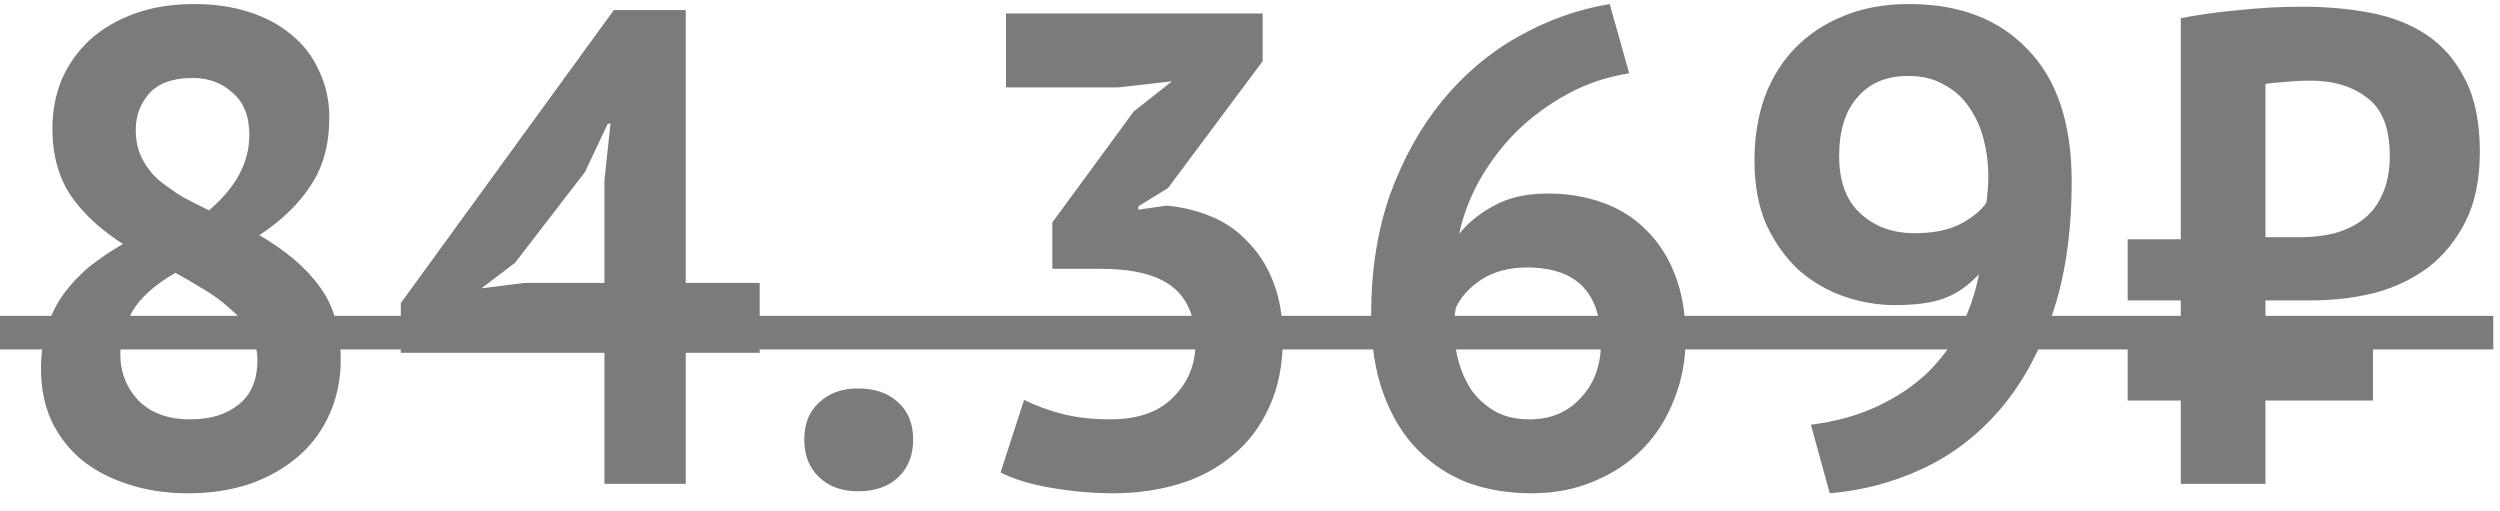 <?xml version="1.0" encoding="UTF-8"?> <svg xmlns="http://www.w3.org/2000/svg" width="93" height="19" viewBox="0 0 93 19" fill="none"><path d="M1.525 13.725C1.525 13.142 1.6 12.625 1.75 12.175C1.9 11.708 2.108 11.292 2.375 10.925C2.658 10.542 2.983 10.2 3.35 9.9C3.733 9.6 4.142 9.325 4.575 9.075C3.758 8.558 3.117 7.967 2.65 7.3C2.183 6.617 1.95 5.775 1.95 4.775C1.95 4.125 2.067 3.517 2.3 2.95C2.55 2.383 2.9 1.892 3.35 1.475C3.817 1.058 4.375 0.733 5.025 0.5C5.675 0.267 6.408 0.15 7.225 0.15C7.975 0.15 8.658 0.25 9.275 0.45C9.892 0.65 10.417 0.933 10.85 1.3C11.3 1.667 11.642 2.117 11.875 2.65C12.125 3.167 12.25 3.742 12.25 4.375C12.25 5.358 12.025 6.192 11.575 6.875C11.142 7.558 10.5 8.183 9.65 8.75C10.65 9.333 11.4 9.975 11.9 10.675C12.417 11.375 12.675 12.275 12.675 13.375C12.675 14.125 12.533 14.808 12.25 15.425C11.983 16.025 11.6 16.542 11.1 16.975C10.6 17.408 10 17.75 9.3 18C8.6 18.233 7.833 18.35 7 18.35C6.167 18.35 5.408 18.233 4.725 18C4.058 17.783 3.483 17.475 3 17.075C2.533 16.675 2.167 16.192 1.9 15.625C1.65 15.058 1.525 14.425 1.525 13.725ZM9.575 13.4C9.575 13.017 9.483 12.667 9.3 12.35C9.117 12.033 8.875 11.75 8.575 11.5C8.292 11.233 7.967 10.992 7.6 10.775C7.25 10.558 6.892 10.35 6.525 10.15C5.742 10.6 5.2 11.092 4.9 11.625C4.617 12.142 4.475 12.658 4.475 13.175C4.475 13.842 4.7 14.417 5.15 14.9C5.617 15.367 6.258 15.6 7.075 15.6C7.825 15.6 8.425 15.417 8.875 15.05C9.342 14.683 9.575 14.133 9.575 13.4ZM5.05 4.825C5.05 5.225 5.125 5.575 5.275 5.875C5.425 6.175 5.625 6.442 5.875 6.675C6.142 6.892 6.433 7.1 6.75 7.3C7.083 7.483 7.425 7.658 7.775 7.825C8.775 6.975 9.275 6.042 9.275 5.025C9.275 4.325 9.067 3.8 8.65 3.45C8.25 3.083 7.758 2.9 7.175 2.9C6.442 2.9 5.9 3.092 5.55 3.475C5.217 3.858 5.05 4.308 5.05 4.825ZM28.26 13.125H25.51V18H22.485V13.125H14.91V11.275L22.835 0.375H25.51V10.525H28.26V13.125ZM22.485 6.7L22.71 4.6H22.61L21.76 6.4L19.16 9.775L17.91 10.725L19.51 10.525H22.485V6.7ZM29.919 16.35C29.919 15.767 30.102 15.308 30.469 14.975C30.836 14.625 31.319 14.45 31.919 14.45C32.553 14.45 33.053 14.625 33.419 14.975C33.786 15.308 33.969 15.767 33.969 16.35C33.969 16.933 33.786 17.4 33.419 17.75C33.053 18.1 32.553 18.275 31.919 18.275C31.319 18.275 30.836 18.1 30.469 17.75C30.102 17.4 29.919 16.933 29.919 16.35ZM41.297 15.6C42.33 15.6 43.113 15.325 43.647 14.775C44.197 14.225 44.471 13.558 44.471 12.775C44.471 11.825 44.188 11.125 43.621 10.675C43.055 10.225 42.163 10 40.947 10H39.147V8.275L42.172 4.15L43.596 3.025L41.621 3.25H37.422V0.5H46.971V2.275L43.447 7L42.346 7.675V7.8L43.397 7.65C43.98 7.7 44.53 7.833 45.047 8.05C45.58 8.267 46.038 8.583 46.422 9C46.822 9.4 47.138 9.9 47.371 10.5C47.605 11.1 47.721 11.792 47.721 12.575C47.721 13.558 47.555 14.408 47.221 15.125C46.905 15.842 46.455 16.442 45.871 16.925C45.305 17.408 44.638 17.767 43.871 18C43.105 18.233 42.28 18.35 41.397 18.35C40.663 18.35 39.905 18.283 39.121 18.15C38.338 18.017 37.705 17.825 37.221 17.575L38.096 14.875C38.53 15.092 39.005 15.267 39.522 15.4C40.055 15.533 40.647 15.6 41.297 15.6ZM62.706 12.575C62.706 13.392 62.564 14.15 62.281 14.85C62.014 15.55 61.631 16.158 61.131 16.675C60.631 17.192 60.023 17.6 59.306 17.9C58.606 18.2 57.831 18.35 56.981 18.35C56.114 18.35 55.314 18.217 54.581 17.95C53.864 17.667 53.239 17.25 52.706 16.7C52.173 16.15 51.756 15.458 51.456 14.625C51.156 13.792 51.006 12.825 51.006 11.725C51.006 10.075 51.239 8.583 51.706 7.25C52.189 5.917 52.831 4.758 53.631 3.775C54.448 2.775 55.389 1.975 56.456 1.375C57.539 0.758 58.681 0.35 59.881 0.15L60.606 2.725C59.773 2.858 59.006 3.117 58.306 3.5C57.606 3.883 56.981 4.342 56.431 4.875C55.898 5.408 55.439 6.008 55.056 6.675C54.689 7.325 54.431 8 54.281 8.7C54.614 8.283 55.048 7.933 55.581 7.65C56.114 7.35 56.781 7.2 57.581 7.2C58.331 7.2 59.023 7.317 59.656 7.55C60.289 7.783 60.831 8.133 61.281 8.6C61.731 9.05 62.081 9.608 62.331 10.275C62.581 10.942 62.706 11.708 62.706 12.575ZM59.556 12.75C59.556 10.883 58.639 9.95 56.806 9.95C56.139 9.95 55.573 10.1 55.106 10.4C54.656 10.7 54.339 11.05 54.156 11.45C54.123 11.633 54.106 11.792 54.106 11.925C54.106 12.058 54.106 12.192 54.106 12.325C54.106 12.725 54.164 13.125 54.281 13.525C54.398 13.908 54.564 14.258 54.781 14.575C55.014 14.875 55.306 15.125 55.656 15.325C56.006 15.508 56.423 15.6 56.906 15.6C57.689 15.6 58.323 15.333 58.806 14.8C59.306 14.267 59.556 13.583 59.556 12.75ZM65.266 5.975C65.266 5.125 65.391 4.342 65.641 3.625C65.907 2.908 66.282 2.3 66.766 1.8C67.266 1.283 67.866 0.883 68.566 0.6C69.282 0.3 70.099 0.15 71.016 0.15C72.899 0.15 74.374 0.717 75.441 1.85C76.524 2.967 77.066 4.6 77.066 6.75C77.066 8.683 76.816 10.358 76.316 11.775C75.832 13.175 75.174 14.35 74.341 15.3C73.524 16.233 72.574 16.95 71.491 17.45C70.407 17.95 69.266 18.25 68.066 18.35L67.366 15.8C68.282 15.683 69.099 15.458 69.816 15.125C70.532 14.792 71.149 14.383 71.666 13.9C72.182 13.4 72.599 12.842 72.916 12.225C73.249 11.592 73.482 10.917 73.616 10.2C73.216 10.633 72.782 10.933 72.316 11.1C71.866 11.267 71.257 11.35 70.491 11.35C69.857 11.35 69.224 11.242 68.591 11.025C67.974 10.808 67.416 10.483 66.916 10.05C66.432 9.6 66.032 9.042 65.716 8.375C65.416 7.692 65.266 6.892 65.266 5.975ZM68.416 5.8C68.416 6.75 68.682 7.467 69.216 7.95C69.749 8.433 70.416 8.675 71.216 8.675C71.899 8.675 72.457 8.567 72.891 8.35C73.324 8.133 73.657 7.867 73.891 7.55C73.941 7.2 73.966 6.867 73.966 6.55C73.966 6.083 73.907 5.625 73.791 5.175C73.674 4.725 73.491 4.325 73.241 3.975C73.007 3.625 72.699 3.35 72.316 3.15C71.949 2.933 71.507 2.825 70.991 2.825C70.174 2.825 69.541 3.092 69.091 3.625C68.641 4.142 68.416 4.867 68.416 5.8ZM79.15 8.9H81.125V0.675C81.825 0.542 82.55 0.442 83.3 0.375C84.05 0.292 84.842 0.25 85.675 0.25C86.542 0.25 87.375 0.325 88.175 0.475C88.975 0.625 89.675 0.9 90.275 1.3C90.875 1.7 91.35 2.25 91.7 2.95C92.067 3.65 92.25 4.55 92.25 5.65C92.25 6.667 92.075 7.525 91.725 8.225C91.375 8.925 90.909 9.5 90.325 9.95C89.742 10.383 89.075 10.7 88.325 10.9C87.575 11.083 86.792 11.175 85.975 11.175H84.275V12.625H88.275V14.9H84.275V18H81.125V14.9H79.15V12.625H81.125V11.175H79.15V8.9ZM84.275 8.825H85.575C86.025 8.825 86.45 8.775 86.85 8.675C87.267 8.558 87.625 8.383 87.925 8.15C88.225 7.917 88.459 7.608 88.625 7.225C88.808 6.825 88.9 6.35 88.9 5.8C88.9 4.783 88.625 4.067 88.075 3.65C87.525 3.217 86.817 3 85.95 3C85.617 3 85.3 3.017 85 3.05C84.7 3.067 84.459 3.092 84.275 3.125V8.825Z" fill="#7B7B7B"></path><path d="M0 11.75H92.75V13H0V11.75Z" fill="#7B7B7B"></path></svg> 